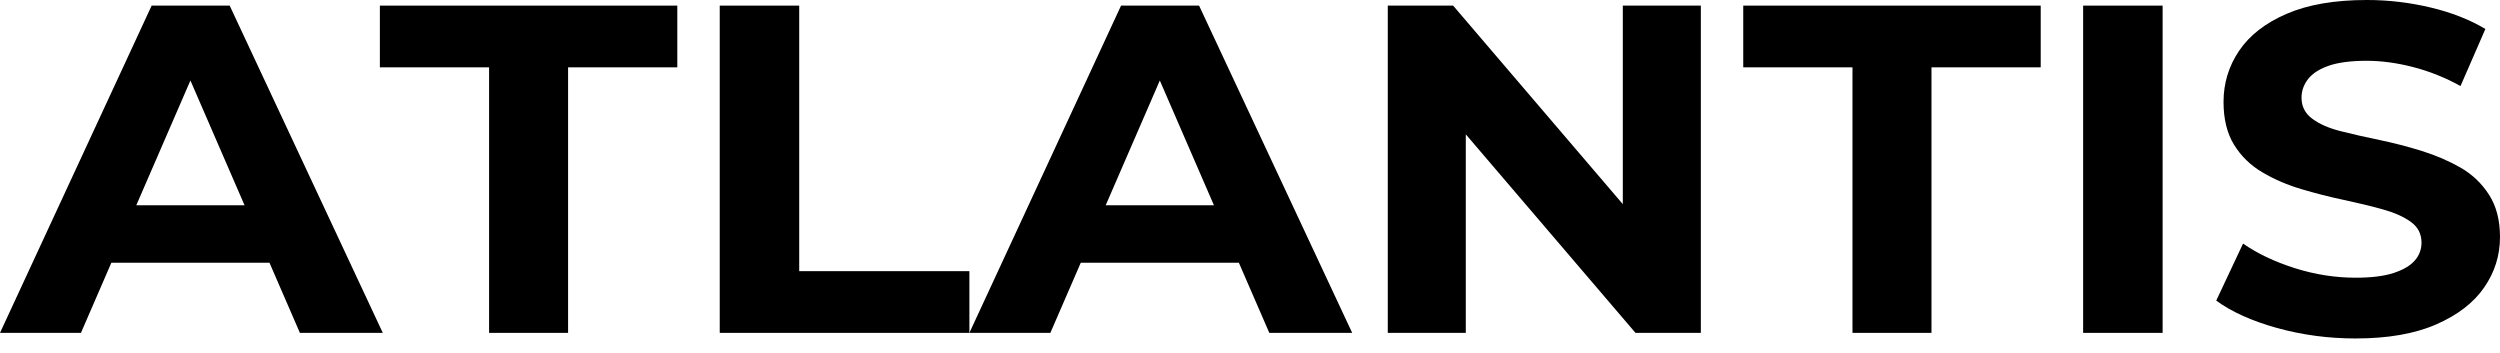 <svg xmlns="http://www.w3.org/2000/svg" width="170" height="24" viewBox="0 0 170 24" fill="none">
  <path d="M0 22.635L10.312 0.382H15.618L26.03 22.635H20.393L11.871 2.989H14.026L5.504 22.635H0ZM5.206 17.867L6.565 13.957H18.569L19.962 17.867H5.206Z" fill="black"/>
  <path d="M33.258 22.635V4.579H25.831V0.382H46.057V4.579H38.63V22.635H33.258Z" fill="black"/>
  <path d="M48.942 22.635V0.382H54.347V18.439H65.919V22.635H48.942Z" fill="black"/>
  <path d="M65.919 22.635L76.232 0.382H81.537L91.949 22.635H86.312L77.79 2.989H79.946L71.424 22.635H65.919ZM71.125 17.867L72.485 13.957H84.488L85.881 17.867H71.125Z" fill="black"/>
  <path d="M94.369 22.635V0.382H98.812L112.507 16.404H110.351V0.382H115.657V22.635H111.213L97.519 6.613H99.674V22.635H94.369Z" fill="black"/>
  <path d="M125.969 22.635V4.579H118.541V0.382H138.768V4.579H131.341V22.635H125.969Z" fill="black"/>
  <path d="M141.653 22.635V0.382H147.058V22.635H141.653Z" fill="black"/>
  <path d="M160.189 23.016C158.332 23.016 156.546 22.778 154.833 22.301C153.12 21.824 151.744 21.203 150.704 20.441L152.528 16.563C153.5 17.242 154.672 17.797 156.043 18.233C157.413 18.668 158.795 18.884 160.188 18.884C161.249 18.884 162.105 18.777 162.757 18.566C163.409 18.354 163.889 18.074 164.199 17.723C164.508 17.373 164.663 16.965 164.663 16.5C164.663 15.906 164.42 15.435 163.934 15.085C163.447 14.735 162.801 14.449 161.994 14.226C161.186 14.004 160.308 13.792 159.358 13.59C158.407 13.39 157.452 13.145 156.489 12.859C155.528 12.573 154.643 12.192 153.837 11.715C153.029 11.238 152.388 10.613 151.913 9.839C151.438 9.066 151.2 8.096 151.2 6.931C151.2 5.659 151.553 4.499 152.261 3.45C152.968 2.401 154.046 1.564 155.494 0.938C156.941 0.313 158.759 0 160.949 0C162.408 0 163.85 0.17 165.275 0.509C166.701 0.848 167.944 1.335 169.006 1.971L167.315 5.849C166.276 5.277 165.203 4.847 164.099 4.562C162.993 4.276 161.932 4.133 160.915 4.133C159.899 4.133 159.004 4.244 158.362 4.467C157.721 4.689 157.251 4.991 156.953 5.372C156.654 5.754 156.504 6.178 156.504 6.644C156.504 7.238 156.748 7.715 157.234 8.074C157.72 8.435 158.361 8.716 159.157 8.917C159.953 9.119 160.837 9.32 161.81 9.521C162.782 9.723 163.744 9.972 164.695 10.269C165.645 10.566 166.518 10.942 167.314 11.397C168.11 11.853 168.756 12.468 169.253 13.241C169.751 14.014 170 14.974 170 16.117C170 17.368 169.641 18.512 168.922 19.55C168.204 20.59 167.114 21.426 165.656 22.062C164.197 22.698 162.373 23.015 160.185 23.015L160.189 23.016Z" fill="black"/>
</svg>